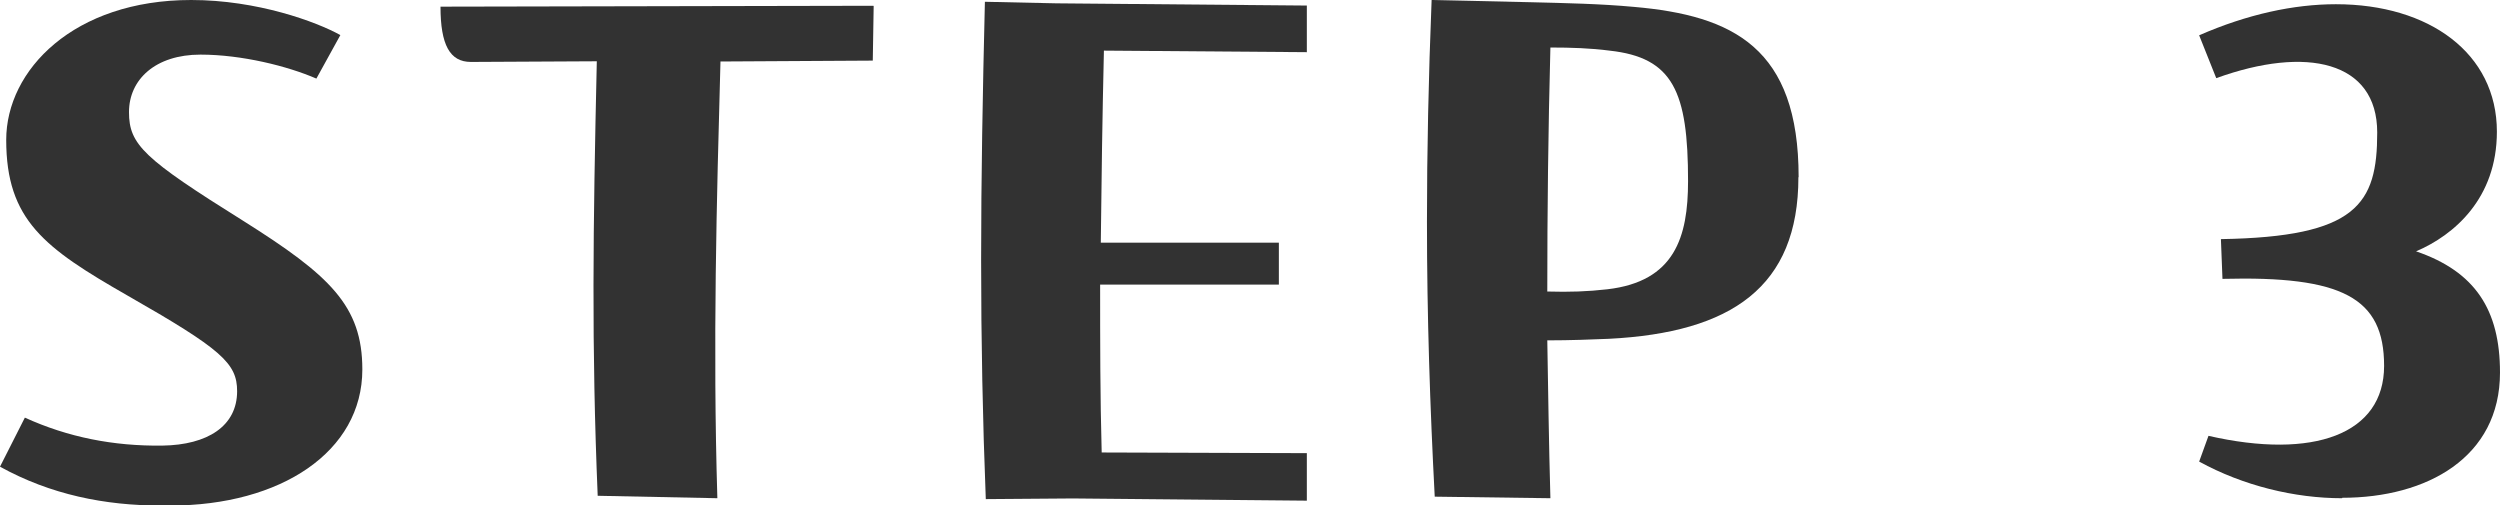 <?xml version="1.0" encoding="UTF-8"?>
<svg id="_レイヤー_2" data-name="レイヤー 2" xmlns="http://www.w3.org/2000/svg" viewBox="0 0 112.6 22.75">
  <defs>
    <style>
      .cls-1 {
        fill: #323232;
      }
    </style>
  </defs>
  <g id="text">
    <g>
      <path class="cls-1" d="M15.33,1.58l-1.08,1.96c-1.29-.56-3.36-1.08-5.22-1.08-2.03,0-3.22,1.12-3.22,2.59s.67,2.1,5.15,4.9c3.89,2.45,5.36,3.82,5.36,6.69,0,3.71-3.68,6.13-8.65,6.13h-.42c-2.52,0-4.97-.49-7.25-1.75l1.12-2.21c1.93.88,3.99,1.29,6.2,1.26,2.03-.03,3.36-.88,3.36-2.45,0-1.26-.7-1.89-4.94-4.31C2,11.17.28,9.91.28,6.3.28,3.15,3.33,0,8.61,0c2.98,0,5.64.98,6.72,1.58Z"/>
      <path class="cls-1" d="M39.35.28l-.04,2.45-6.86.04c-.17,6.23-.35,12.71-.14,19.67l-5.39-.11c-.28-6.76-.21-12.01-.04-19.57l-5.67.03c-.95,0-1.37-.77-1.37-2.49l19.5-.04Z"/>
      <path class="cls-1" d="M58.86.25v2.1l-9.14-.07c-.07,3.01-.11,5.81-.14,8.65h8.02v1.89h-8.05c0,2.52,0,5.04.07,7.56l9.24.03v2.14l-10.54-.1-3.92.03c-.14-3.57-.21-7.11-.21-10.78s.07-7.53.17-11.62l3.22.07,11.27.1Z"/>
      <path class="cls-1" d="M81,7.98c0,4.94-3.01,7-8.54,7.28-.74.03-1.72.07-2.77.07.04,2.31.07,4.62.14,7.11l-5.21-.07c-.21-4.03-.35-8.09-.35-12.39,0-3.15.07-6.48.21-9.98l4.45.1c1.58.04,3.15.07,4.66.21,4.48.39,7.42,1.85,7.42,7.67ZM76.03,8.16c0-4.03-.67-5.57-3.54-5.88-.84-.11-1.72-.14-2.66-.14-.1,3.78-.14,7.35-.14,10.99,1.01.03,1.82,0,2.7-.1,3.04-.35,3.64-2.35,3.64-4.87Z"/>
      <path class="cls-1" d="M105.49,22.44c-2.14,0-4.45-.56-6.44-1.65l.42-1.16c4.73,1.08,7.91-.07,7.91-3.15s-1.89-4.06-7.28-3.92l-.07-1.79c6.13-.1,7.04-1.58,7.04-4.8s-3.19-3.92-7.25-2.45l-.77-1.93c2.17-.95,4.27-1.4,6.16-1.4,4.2,0,7.25,2.21,7.25,5.74,0,3.01-1.93,4.66-3.64,5.39,2.66.91,3.78,2.63,3.78,5.46,0,3.82-3.29,5.64-7.11,5.64Z"/>
    </g>
  </g>
</svg>